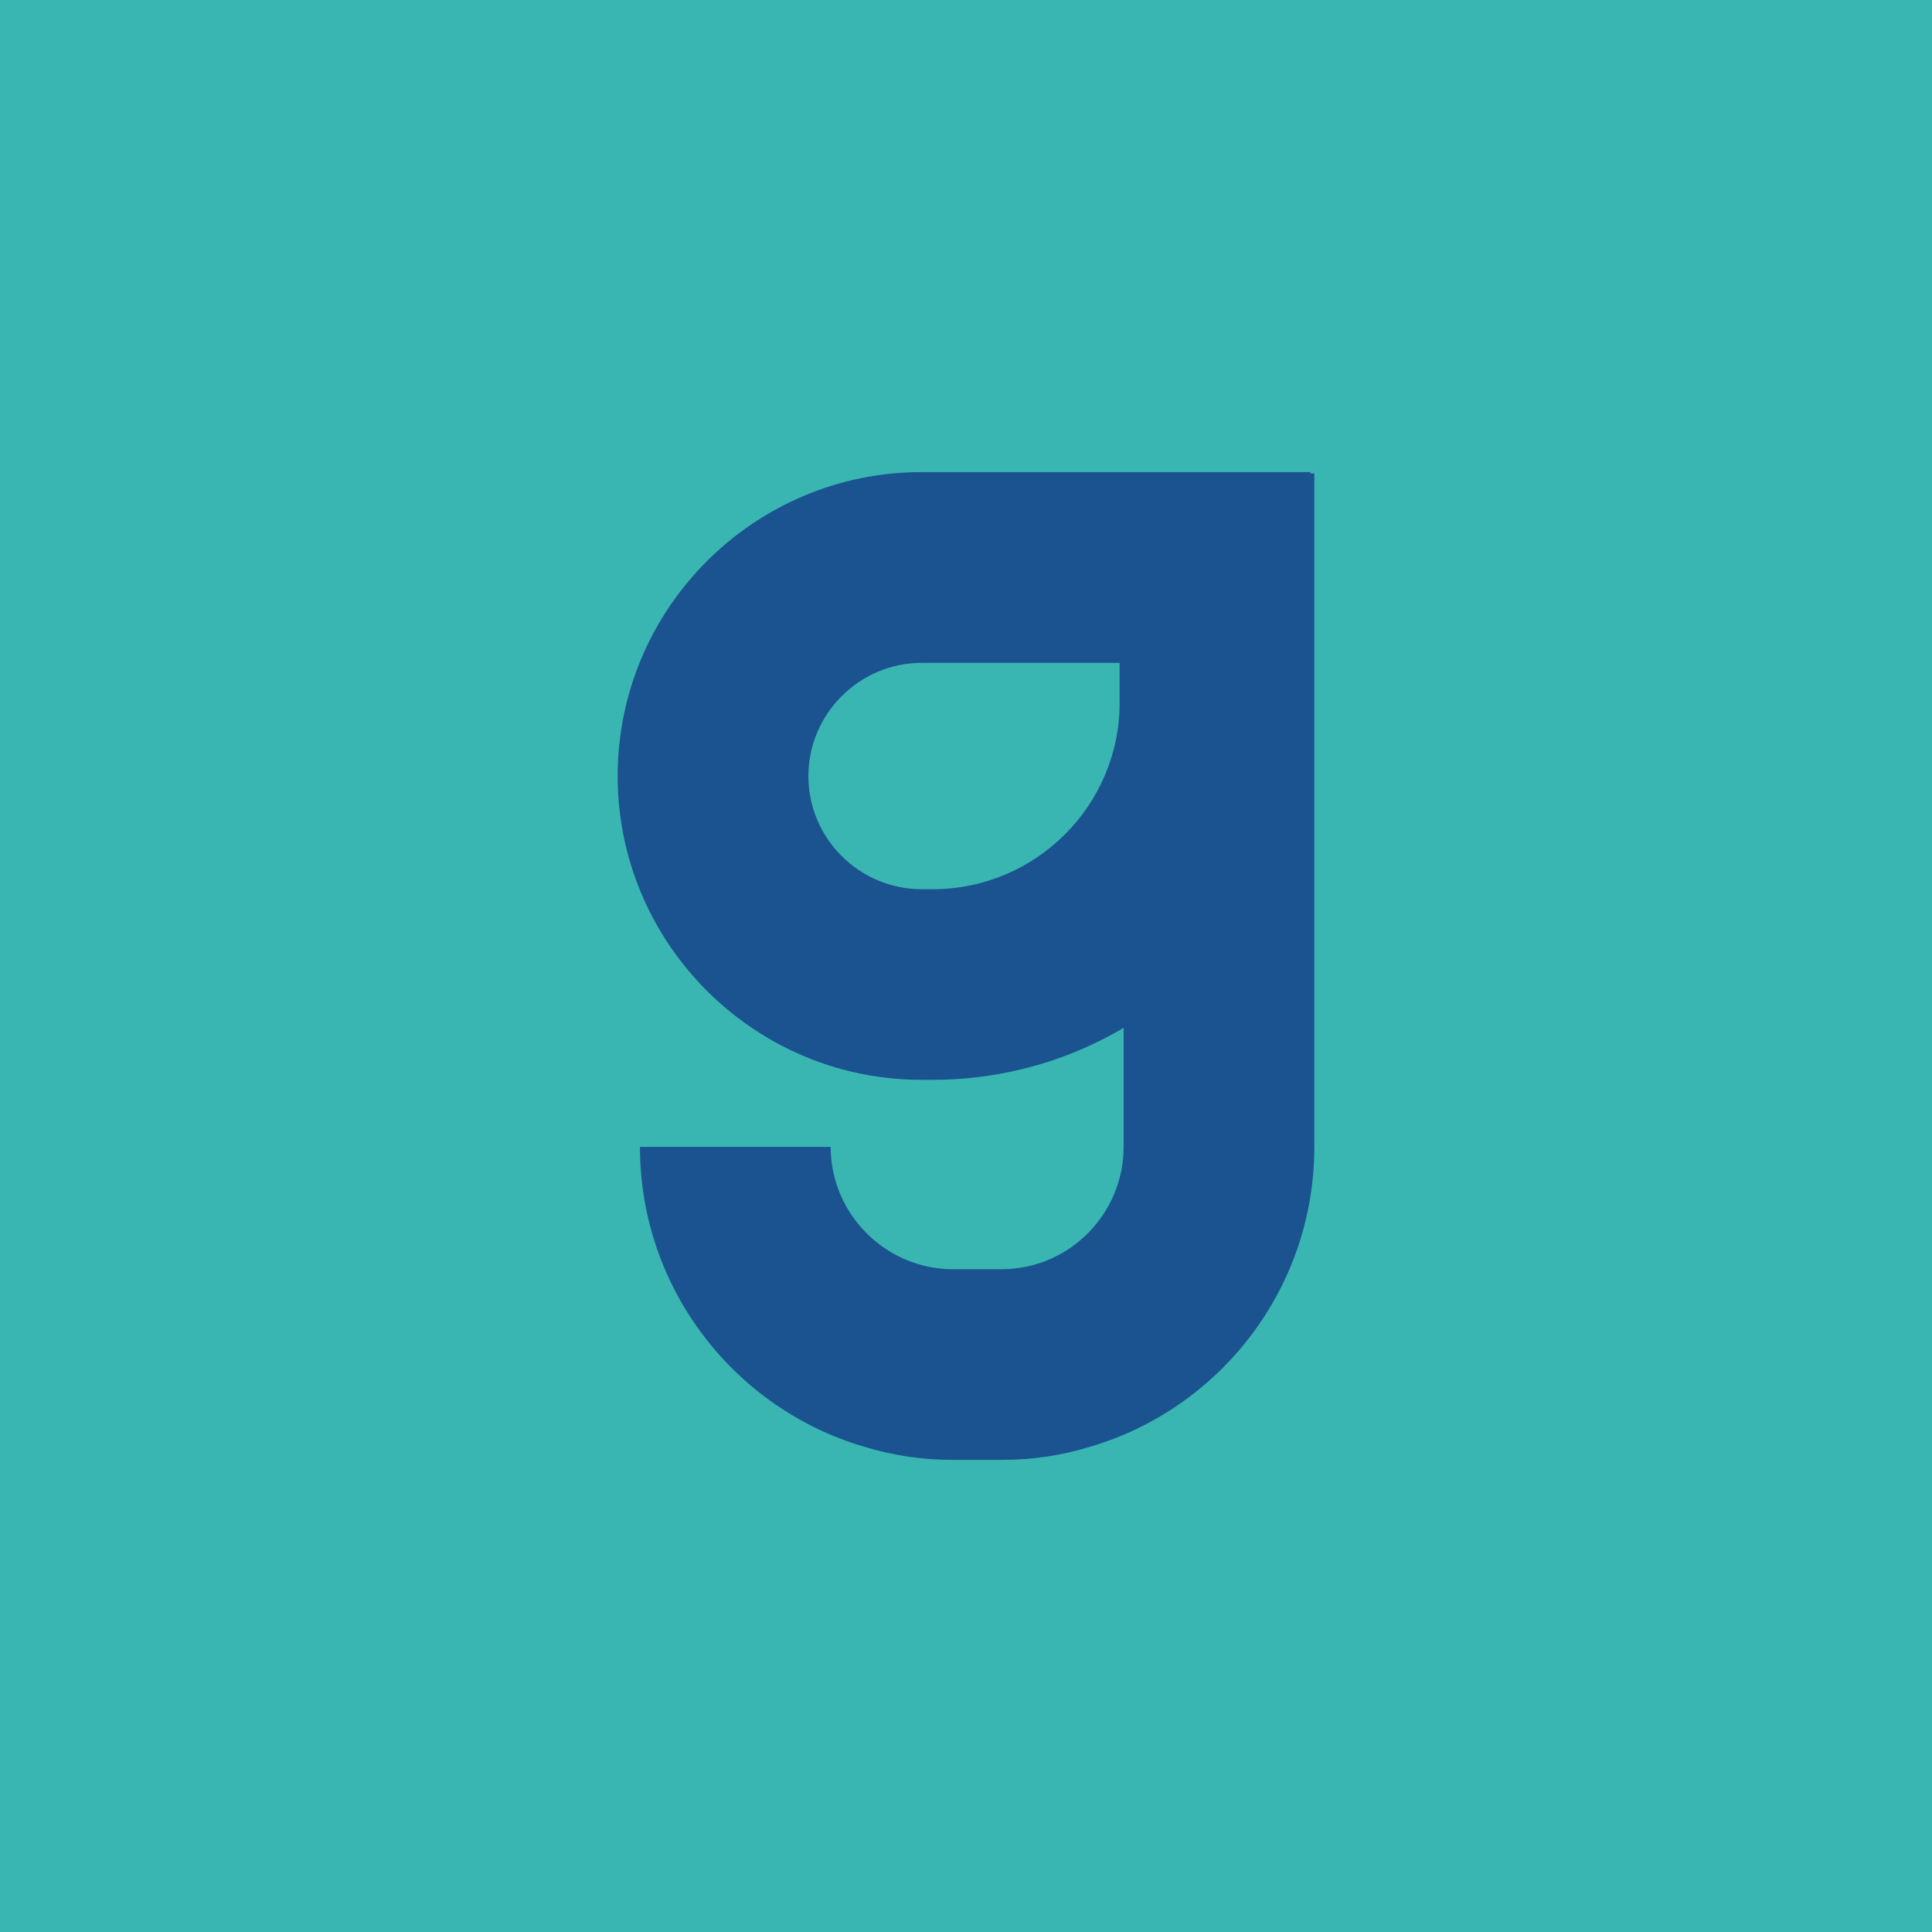 <?xml version="1.0" encoding="UTF-8"?>
<svg id="Layer_2" xmlns="http://www.w3.org/2000/svg" viewBox="0 0 260.77 260.77">
  <defs>
    <style>
      .cls-1 {
        fill: #3ab6b2;
      }

      .cls-2 {
        fill: #1a5390;
      }
    </style>
  </defs>
  <g id="Longas">
    <g>
      <rect class="cls-1" width="260.77" height="260.77"/>
      <path class="cls-2" d="M151.12,94.85c0,13.89-11.34,25.17-25.23,25.17h-1.49c-8.42,0-15.29-6.87-15.29-15.26s6.87-15.29,15.29-15.29h26.72v5.39ZM176.86,63.9v-.18h-52.46c-22.61,0-41.03,18.39-41.03,41.03,0,18.83,12.79,34.75,30.14,39.54,3.45.95,7.08,1.46,10.89,1.46h1.49c4.17,0,8.24-.51,12.11-1.46,4.88-1.19,9.46-3.07,13.66-5.56v16.07c0,9.08-7.38,16.51-16.48,16.51h-6.55c-9.08,0-16.51-7.44-16.51-16.51h-25.74c0,19.16,12.82,35.38,30.32,40.49,3.81,1.16,7.77,1.76,11.93,1.76h6.55c4.14,0,8.12-.6,11.9-1.76,17.52-5.12,30.32-21.33,30.32-40.49V63.9h-.54Z"/>
    </g>
  </g>
</svg>
